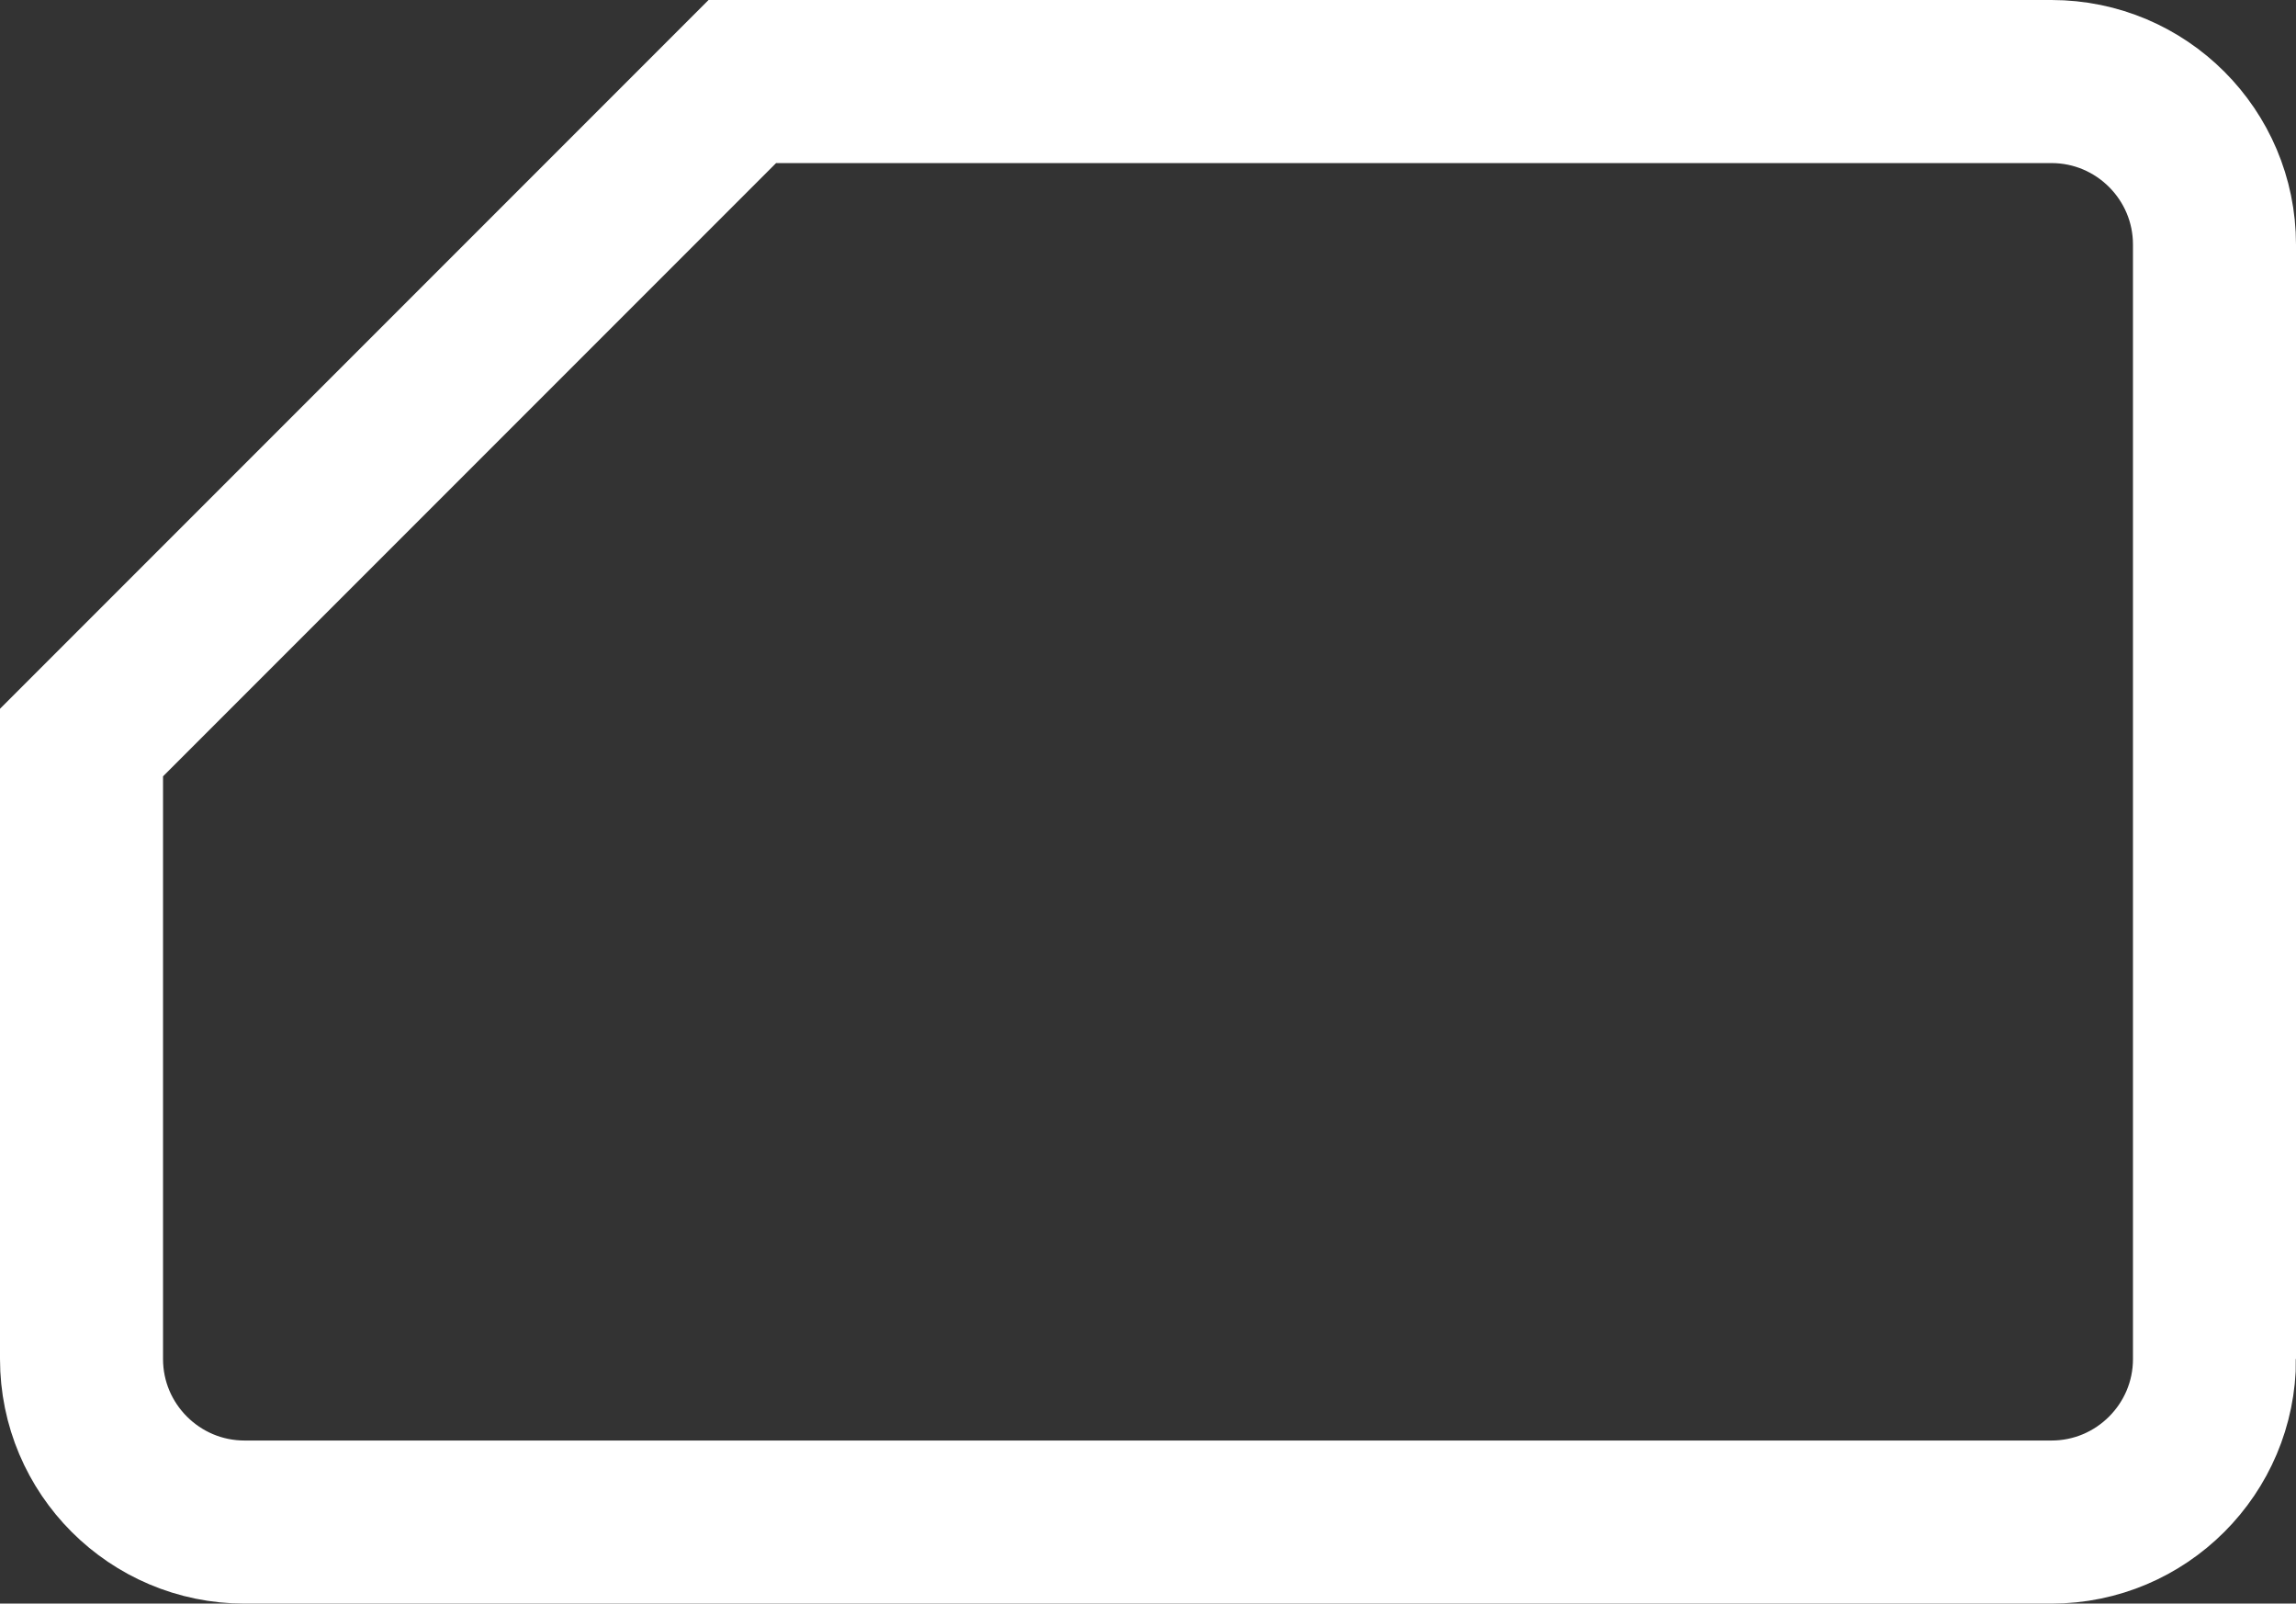 <?xml version="1.0" encoding="UTF-8"?><svg id="Layer_1" xmlns="http://www.w3.org/2000/svg" xmlns:xlink="http://www.w3.org/1999/xlink" viewBox="0 0 84.5 59"><rect x="0" y="0" width="84.5" height="59" fill="#333333" stroke="none"/><defs><style>.cls-1,.cls-2{fill:none;}.cls-3{clip-path:url(#clippath);}.cls-2{stroke:#fff;stroke-width:6px;}</style><clipPath id="clippath"><rect class="cls-1" width="84.5" height="59"/></clipPath></defs><g class="cls-3"><path class="cls-2" d="m81.5,50V9c0-3.31-2.69-6-6-6H27.32L3,27.32v22.68c0,3.31,2.69,6,6,6h66.5c3.31,0,6-2.69,6-6Z"/></g></svg>